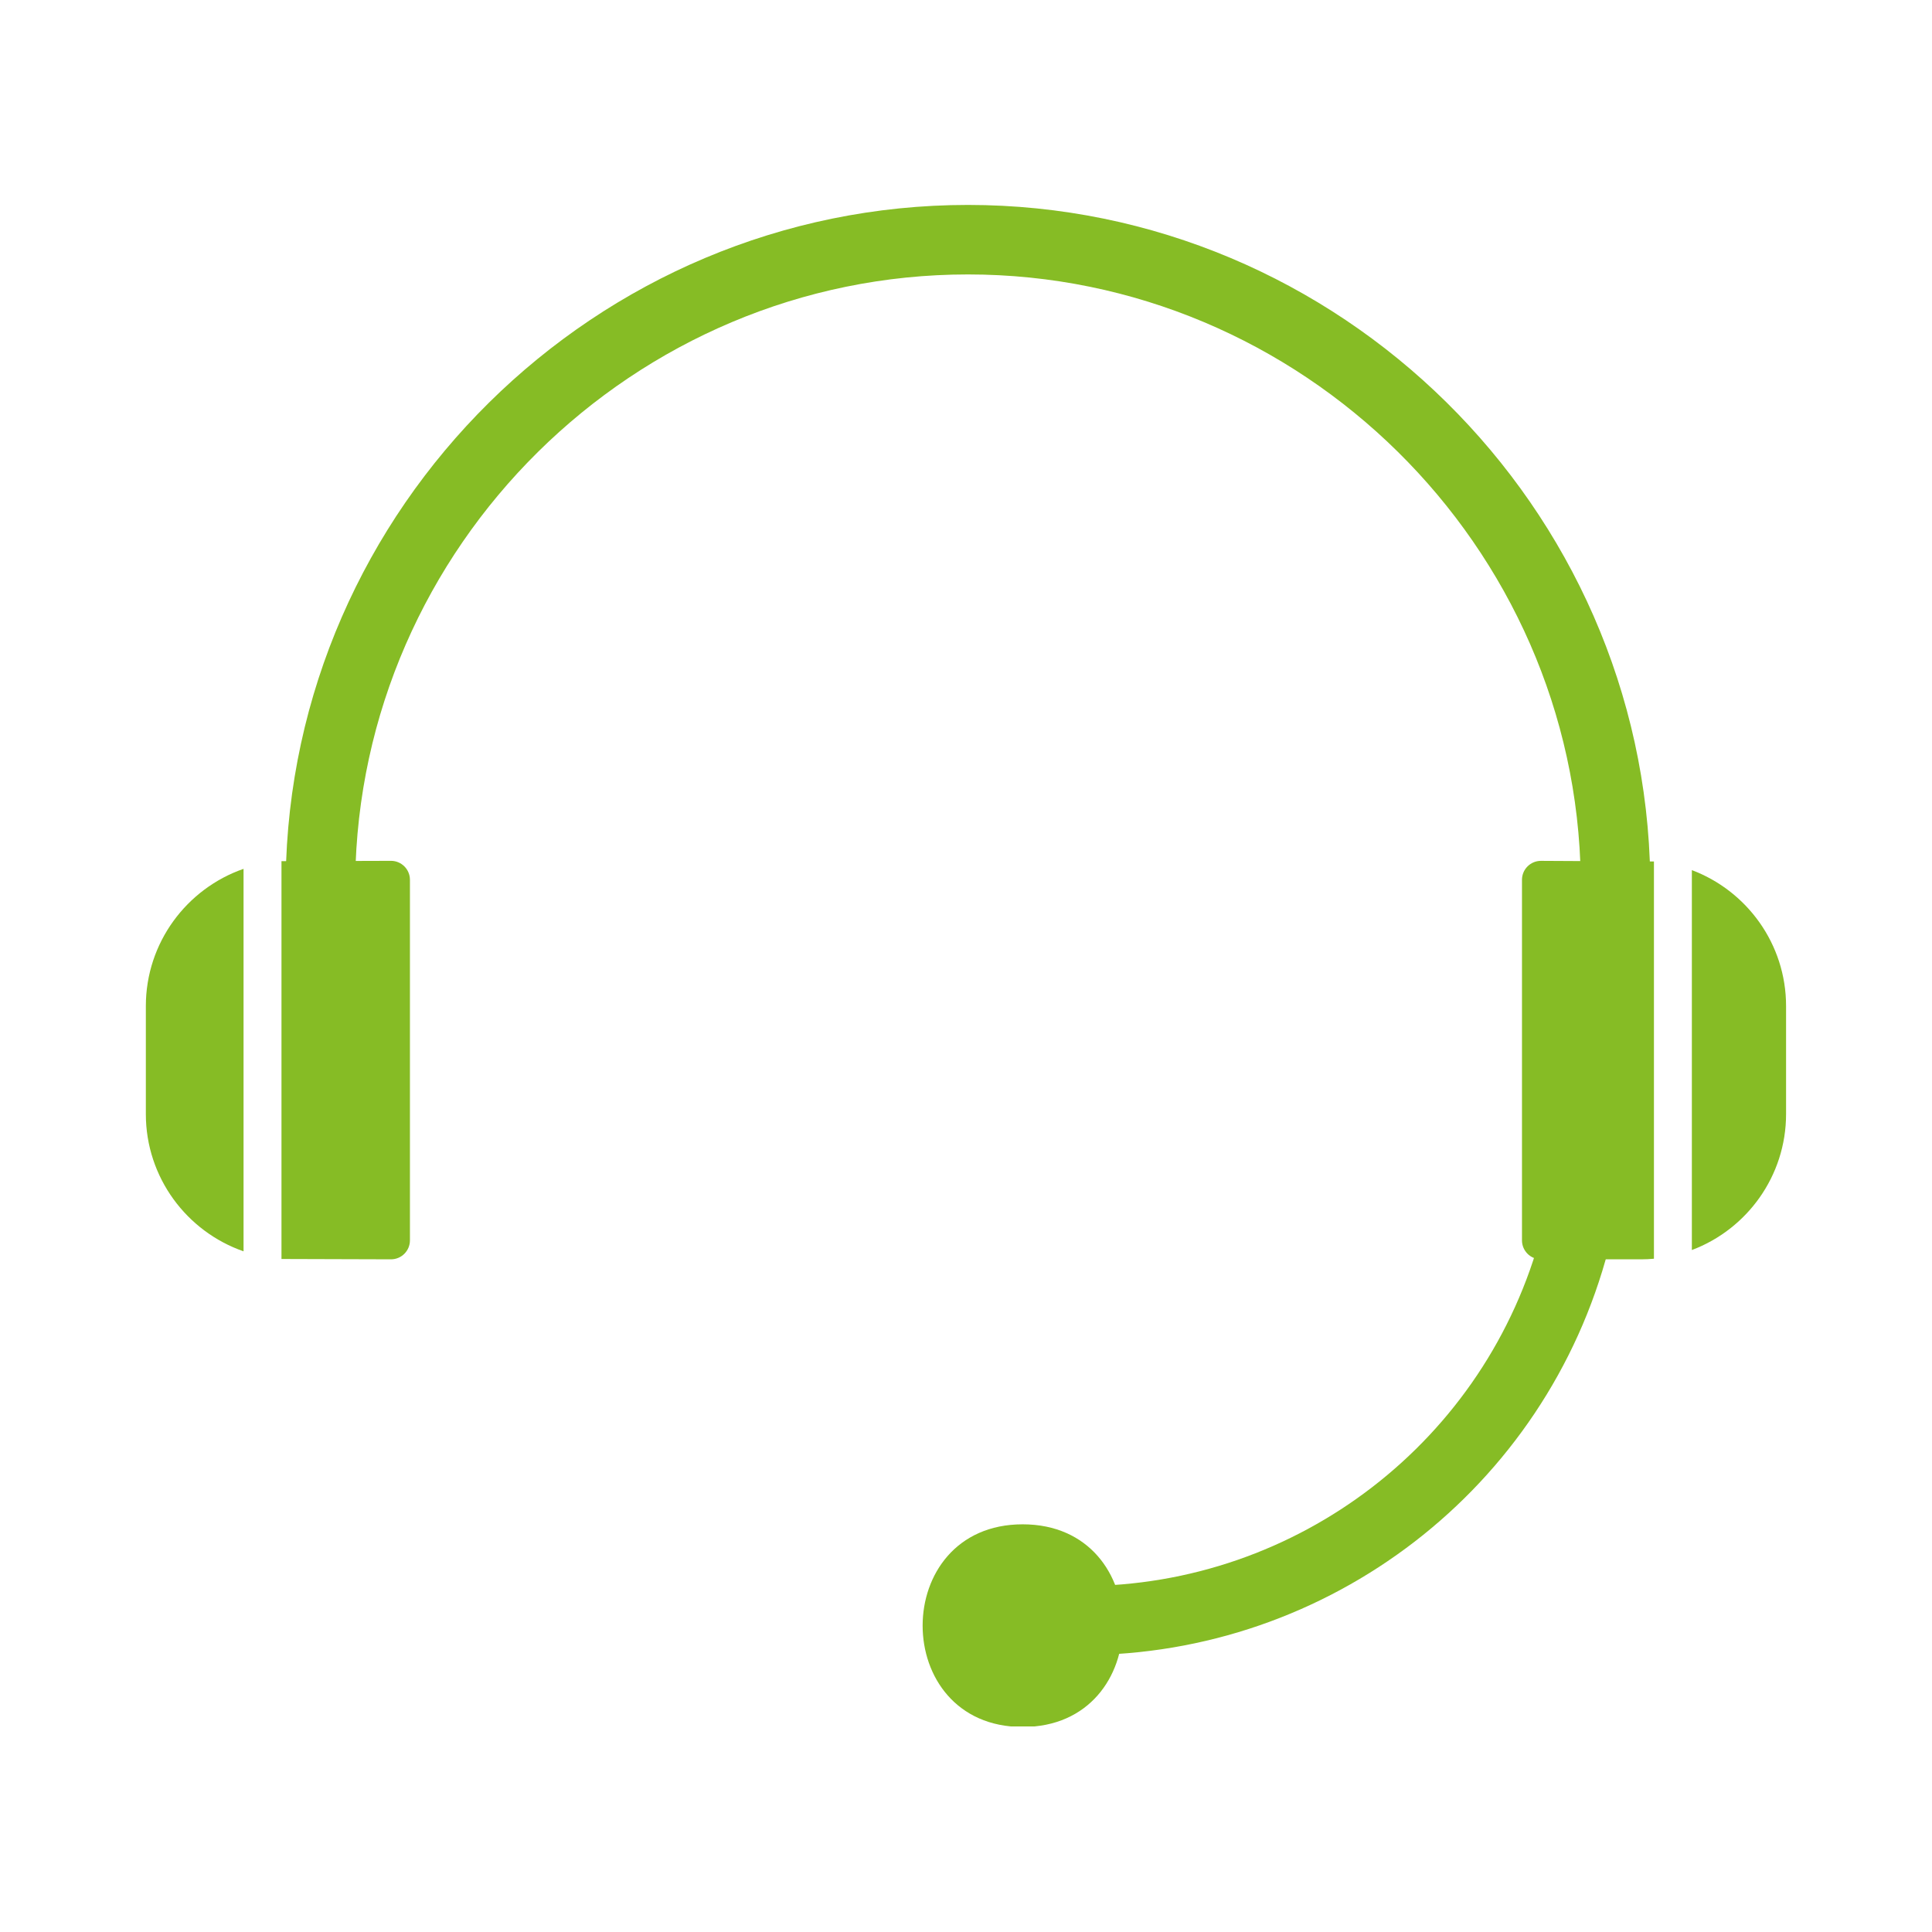 <svg xmlns="http://www.w3.org/2000/svg" xmlns:xlink="http://www.w3.org/1999/xlink" width="1200" zoomAndPan="magnify" viewBox="0 0 900 900" height="1200" preserveAspectRatio="xMidYMid meet" version="1.0"><defs><clipPath id="e2d5806053"><path d="M 133 95.484 L 769 95.484 L 769 427 L 133 427 Z M 133 95.484 " clip-rule="nonzero"/></clipPath><clipPath id="b5358557c6"><path d="M 429 710 L 523 710 L 523 804.234 L 429 804.234 Z M 429 710 " clip-rule="nonzero"/></clipPath><clipPath id="db330b8bfb"><path d="M 708 401 L 832.195 401 L 832.195 587 L 708 587 Z M 708 401 " clip-rule="nonzero"/></clipPath><clipPath id="94dd3b406b"><path d="M 67.945 401 L 191 401 L 191 587 L 67.945 587 Z M 67.945 401 " clip-rule="nonzero"/></clipPath></defs><g clip-path="url(#e2d5806053)"><path fill="#86bc25" d="M 149.273 426.035 C 140.258 426.035 132.977 418.672 133.082 409.652 C 135.078 236.375 277.641 95.465 450.926 95.465 C 623.836 95.465 766.344 236.066 768.754 408.945 C 769.055 430.27 736.668 430.707 736.383 409.383 C 734.305 254.133 606.164 127.844 450.926 127.844 C 295.309 127.844 167.332 254.461 165.465 410.031 C 165.355 418.898 158.133 426.035 149.27 426.035 Z M 149.273 426.035 " fill-opacity="1" fill-rule="evenodd"/></g><path fill="#86bc25" d="M 503.961 771.016 C 482.785 771.016 482.789 738.855 503.961 738.855 C 604.57 738.855 692.738 670.992 718.219 573.625 C 723.578 553.145 754.691 561.266 749.336 581.762 C 720.184 693.285 619.188 771.016 503.961 771.016 Z M 503.961 771.016 " fill-opacity="1" fill-rule="evenodd"/><g clip-path="url(#b5358557c6)"><path fill="#86bc25" d="M 476.398 804.496 C 414.262 804.496 414.266 710.086 476.398 710.086 C 538.52 710.086 538.535 804.496 476.398 804.496 Z M 476.398 804.496 " fill-opacity="1" fill-rule="evenodd"/></g><g clip-path="url(#db330b8bfb)"><path fill="#86bc25" d="M 764.352 586.641 L 717.824 586.641 C 712.949 586.641 708.996 582.676 708.996 577.809 L 708.996 409.848 C 708.996 404.973 712.957 401.02 717.824 401.02 L 770.469 401.301 L 770.469 586.367 C 768.457 586.551 766.414 586.648 764.352 586.648 Z M 788.133 405.332 C 813.75 414.977 832.02 439.734 832.02 468.676 L 832.02 518.965 C 832.02 547.914 813.75 572.672 788.133 582.316 Z M 788.133 405.332 " fill-opacity="1" fill-rule="evenodd"/></g><g clip-path="url(#94dd3b406b)"><path fill="#86bc25" d="M 182.137 586.641 L 131.121 586.488 L 131.121 401.164 L 182.137 401.012 C 187.012 401.012 190.965 404.969 190.965 409.84 L 190.965 577.801 C 190.965 582.676 187.02 586.641 182.137 586.641 Z M 113.453 582.91 C 86.988 573.715 67.941 548.52 67.941 518.969 L 67.941 468.676 C 67.941 439.125 86.988 413.938 113.453 404.742 Z M 113.453 582.91 " fill-opacity="1" fill-rule="evenodd"/></g></svg>
